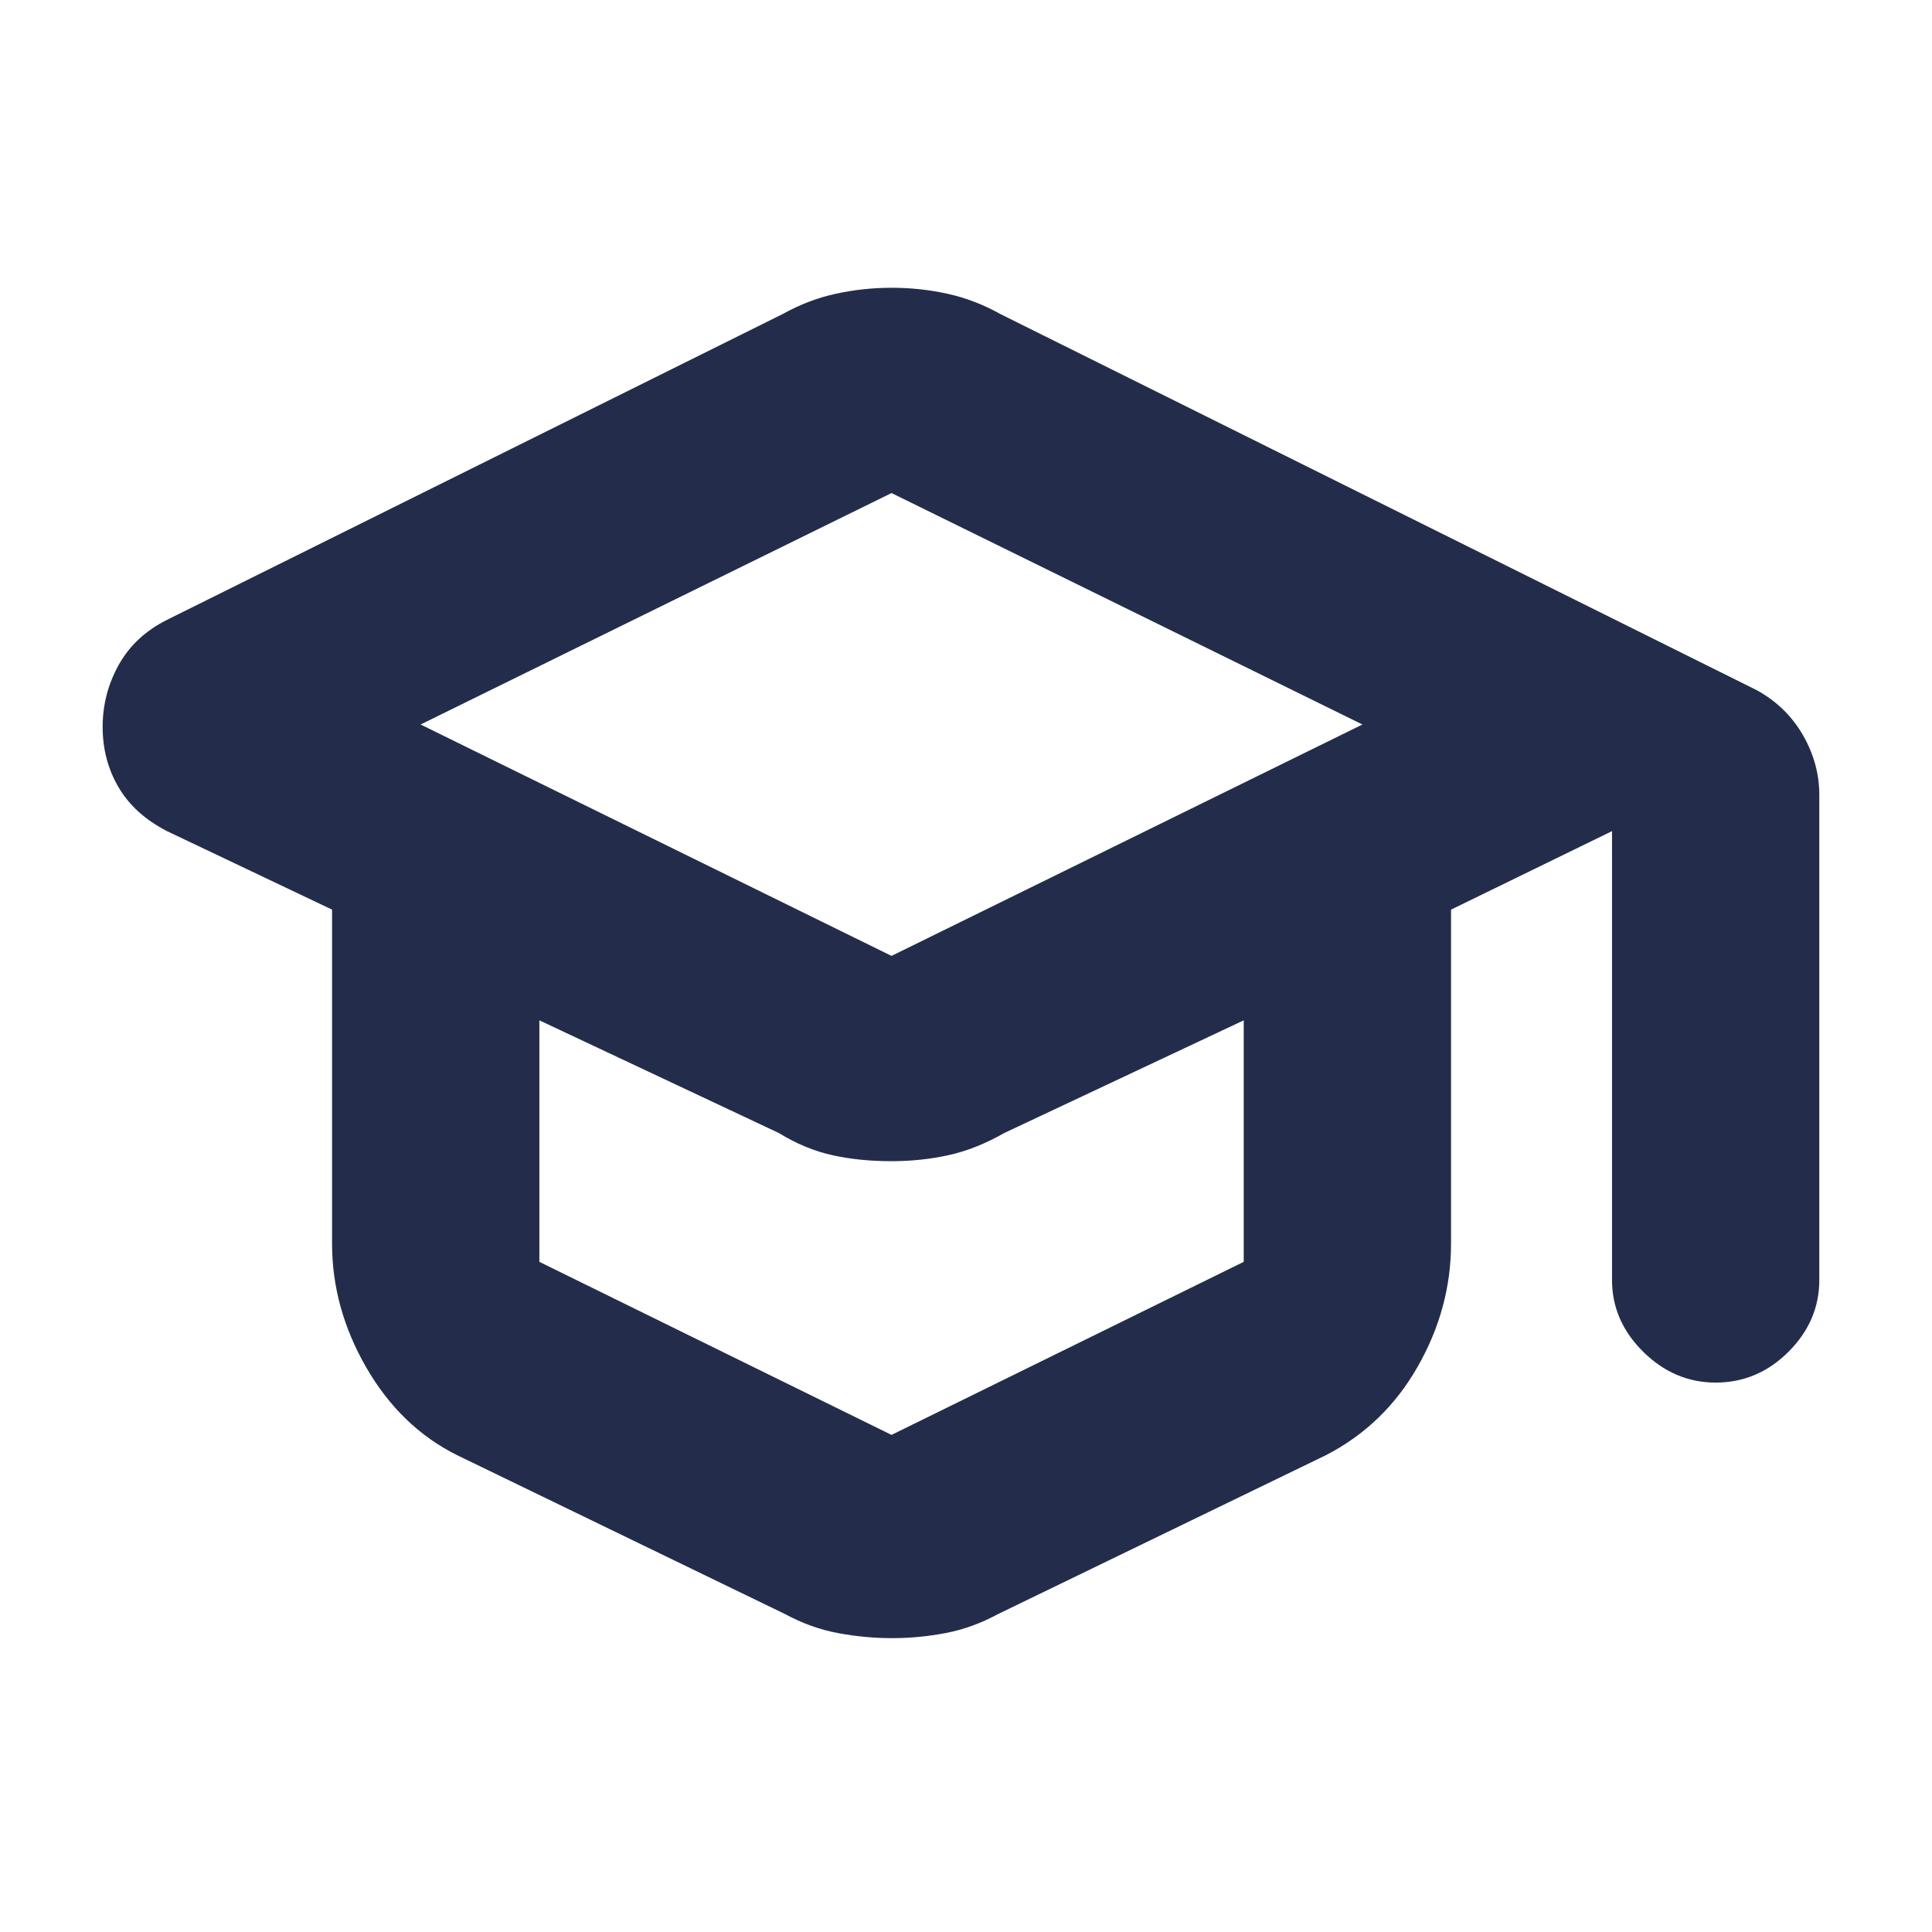 <svg width="40" height="40" viewBox="0 0 40 40" fill="none" xmlns="http://www.w3.org/2000/svg">
<path d="M9.458 30.125C8.681 29.736 8.056 29.132 7.583 28.312C7.111 27.493 6.875 26.639 6.875 25.75V18.833L3.458 17.208C3.006 16.975 2.671 16.671 2.453 16.297C2.234 15.923 2.125 15.508 2.125 15.05C2.125 14.593 2.236 14.165 2.458 13.765C2.681 13.366 3.014 13.055 3.458 12.833L16.208 6.5C16.558 6.305 16.921 6.166 17.299 6.083C17.677 6 18.065 5.958 18.462 5.958C18.86 5.958 19.247 6 19.622 6.083C19.997 6.166 20.359 6.305 20.708 6.5L36.375 14.291C36.784 14.517 37.101 14.827 37.328 15.22C37.554 15.614 37.667 16.027 37.667 16.458V26.5C37.667 27.066 37.454 27.561 37.029 27.987C36.603 28.412 36.101 28.625 35.521 28.625C34.951 28.625 34.451 28.412 34.021 27.987C33.59 27.561 33.375 27.066 33.375 26.5V17.208L30.042 18.833V25.75C30.042 26.639 29.812 27.486 29.354 28.291C28.896 29.097 28.264 29.708 27.458 30.125L20.667 33.416C20.306 33.611 19.94 33.743 19.571 33.812C19.202 33.882 18.834 33.916 18.467 33.916C18.1 33.916 17.729 33.882 17.354 33.812C16.979 33.743 16.611 33.611 16.25 33.416L9.458 30.125ZM18.458 19.791L28.208 15L18.458 10.208L8.708 15L18.458 19.791ZM18.458 29.708L25.75 26.125V21.125L20.792 23.458C20.403 23.68 20.018 23.833 19.639 23.916C19.259 24 18.866 24.041 18.458 24.041C18.014 24.041 17.604 24 17.229 23.916C16.854 23.833 16.486 23.68 16.125 23.458L11.167 21.125V26.125L18.458 29.708Z" fill="#232D4B"/>
</svg>
